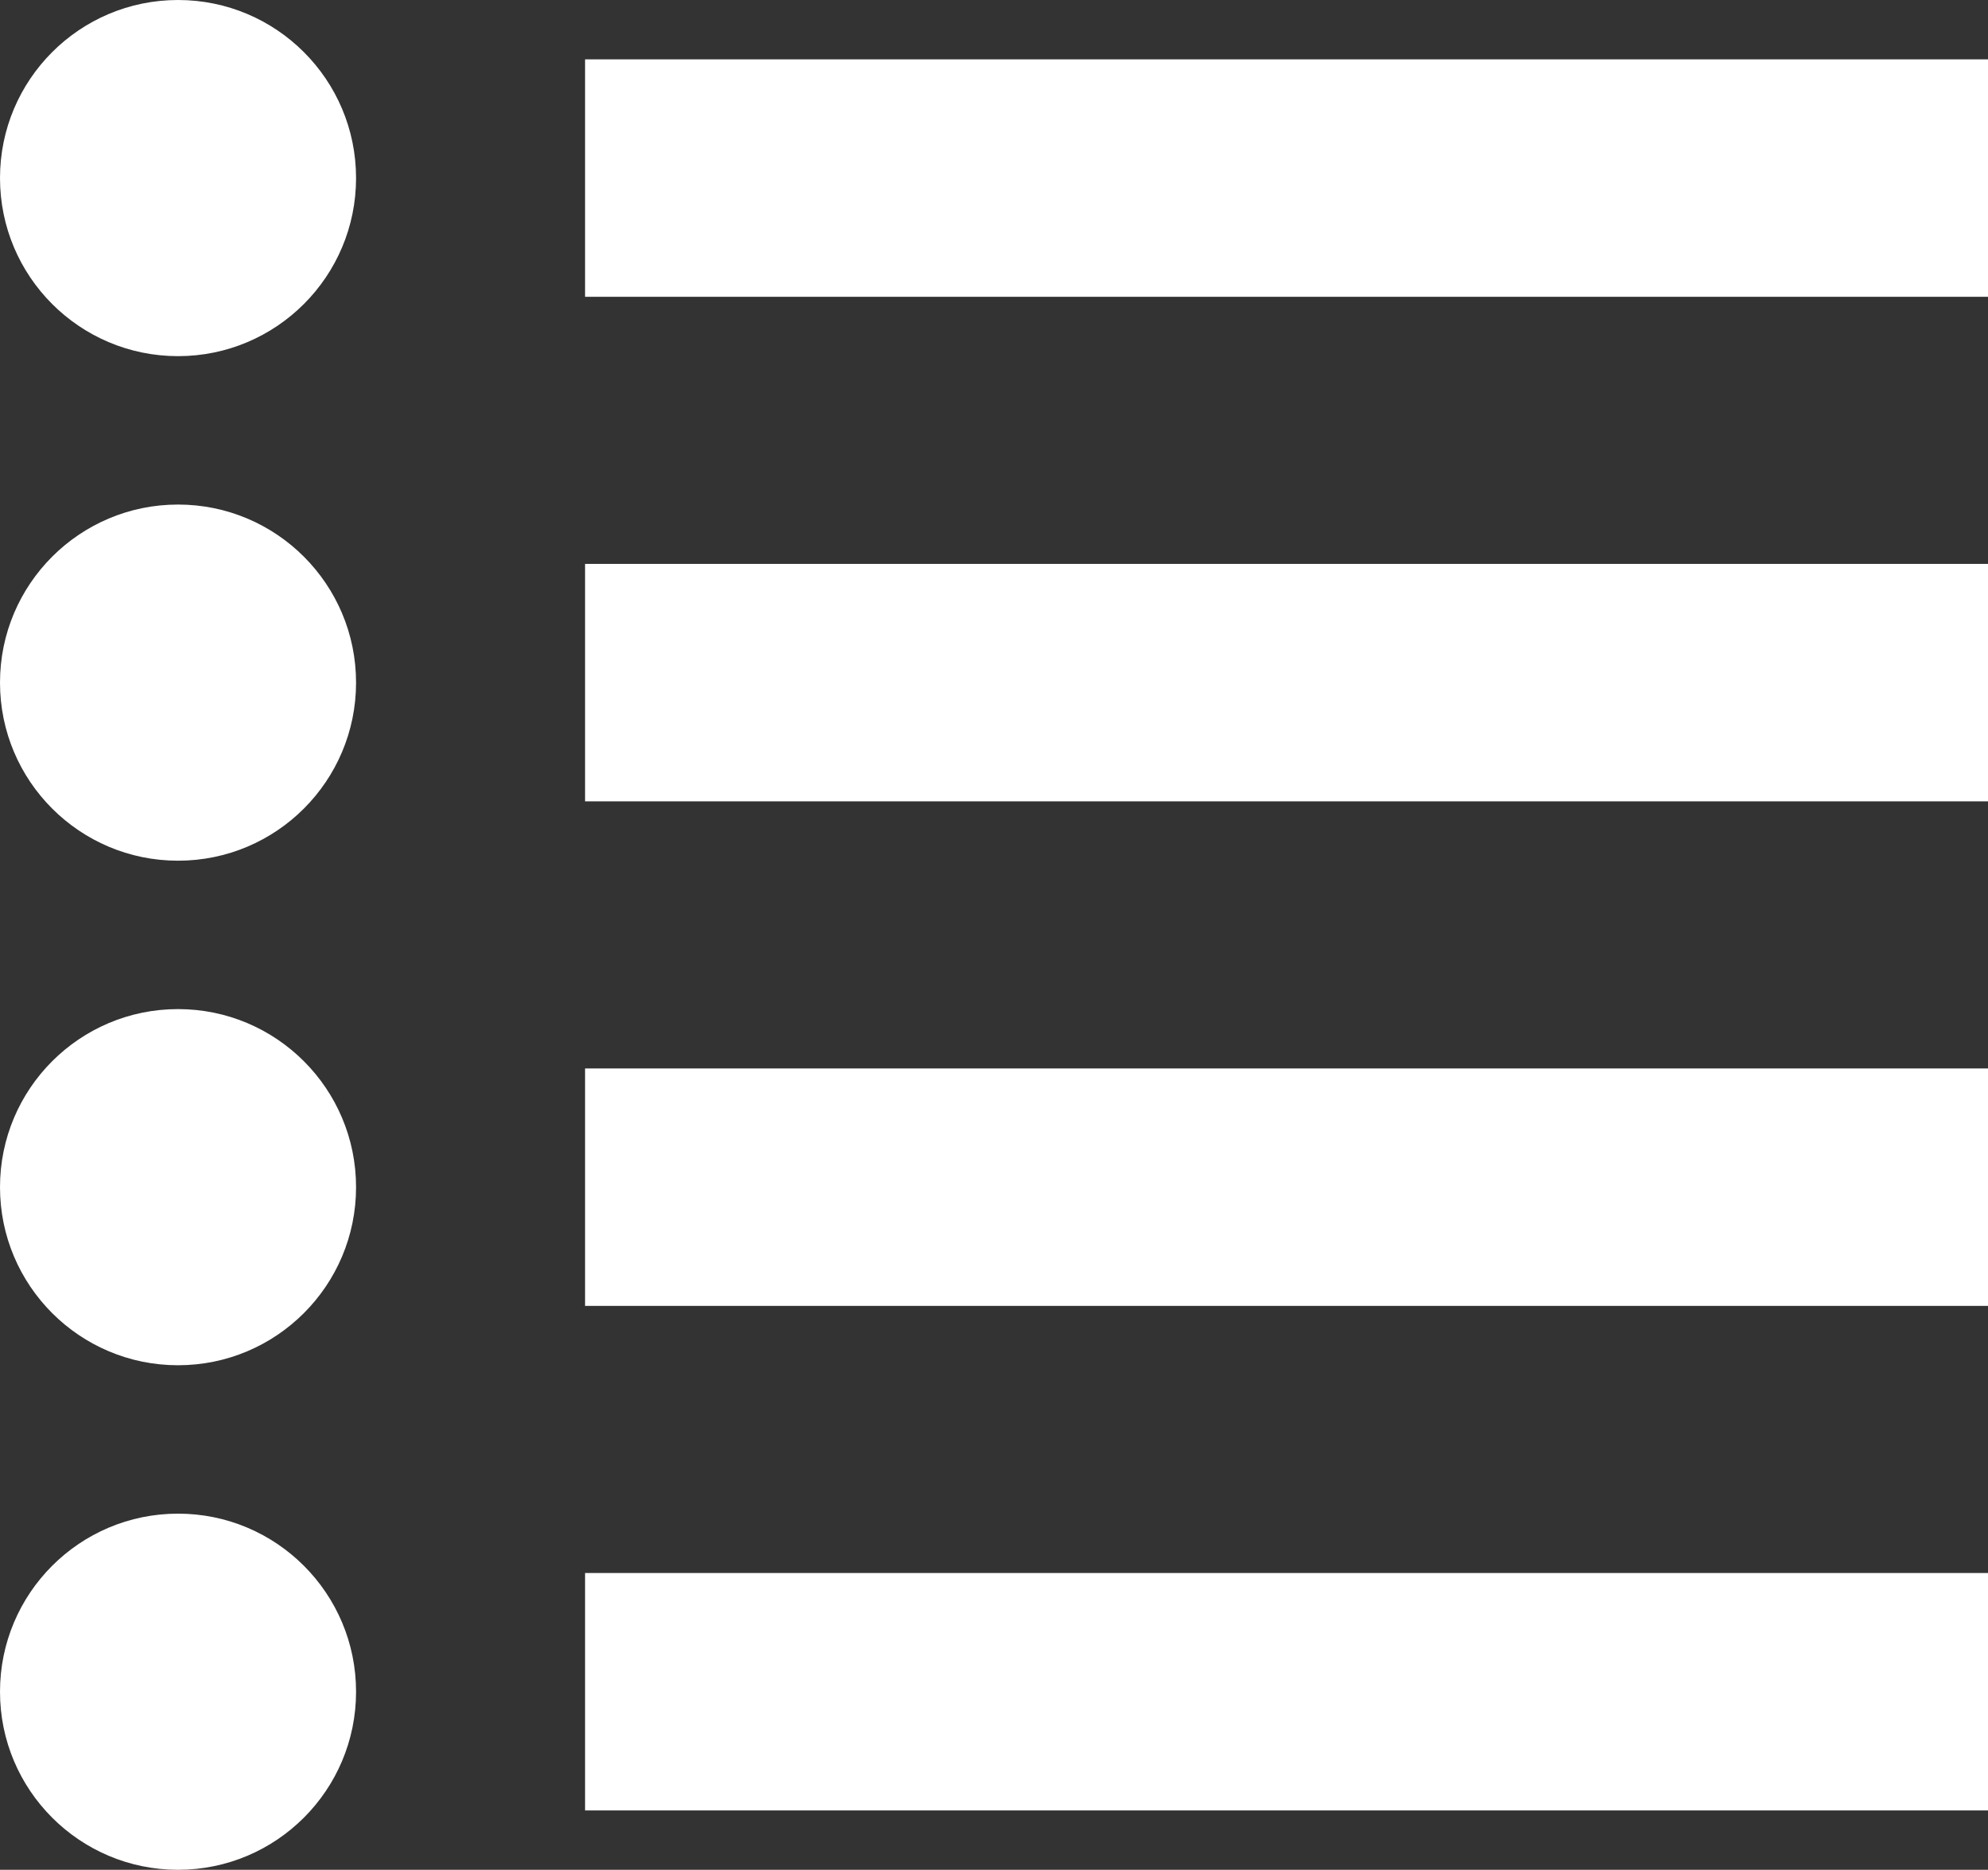 <?xml version="1.0" encoding="UTF-8"?>
<svg xmlns="http://www.w3.org/2000/svg" width="33.5" height="31.5" viewBox="0 0 33.5 31.5">
  <rect x="0" y="0" width="33.5" height="31.5" fill="#333333" stroke="none"/>
  <g id="Gruppe_485" data-name="Gruppe 485" transform="translate(-293.07 -140.32)">
    <line id="Linie_2" data-name="Linie 2" x2="23.641" transform="translate(302.929 143.32)" fill="none" stroke="#fff" stroke-width="4"></line>
    <line id="Linie_12" data-name="Linie 12" x2="23.641" transform="translate(302.929 151.82)" fill="none" stroke="#fff" stroke-width="4"></line>
    <line id="Linie_13" data-name="Linie 13" x2="23.641" transform="translate(302.929 160.32)" fill="none" stroke="#fff" stroke-width="4"></line>
    <line id="Linie_14" data-name="Linie 14" x2="23.641" transform="translate(302.929 168.82)" fill="none" stroke="#fff" stroke-width="4"></line>
    <circle id="Ellipse_89" data-name="Ellipse 89" cx="3" cy="3" r="3" transform="translate(293.07 140.32)" fill="#fff"></circle>
    <circle id="Ellipse_90" data-name="Ellipse 90" cx="3" cy="3" r="3" transform="translate(293.07 148.82)" fill="#fff"></circle>
    <circle id="Ellipse_91" data-name="Ellipse 91" cx="3" cy="3" r="3" transform="translate(293.07 157.32)" fill="#fff"></circle>
    <circle id="Ellipse_92" data-name="Ellipse 92" cx="3" cy="3" r="3" transform="translate(293.07 165.82)" fill="#fff"></circle>
  </g>
</svg>
